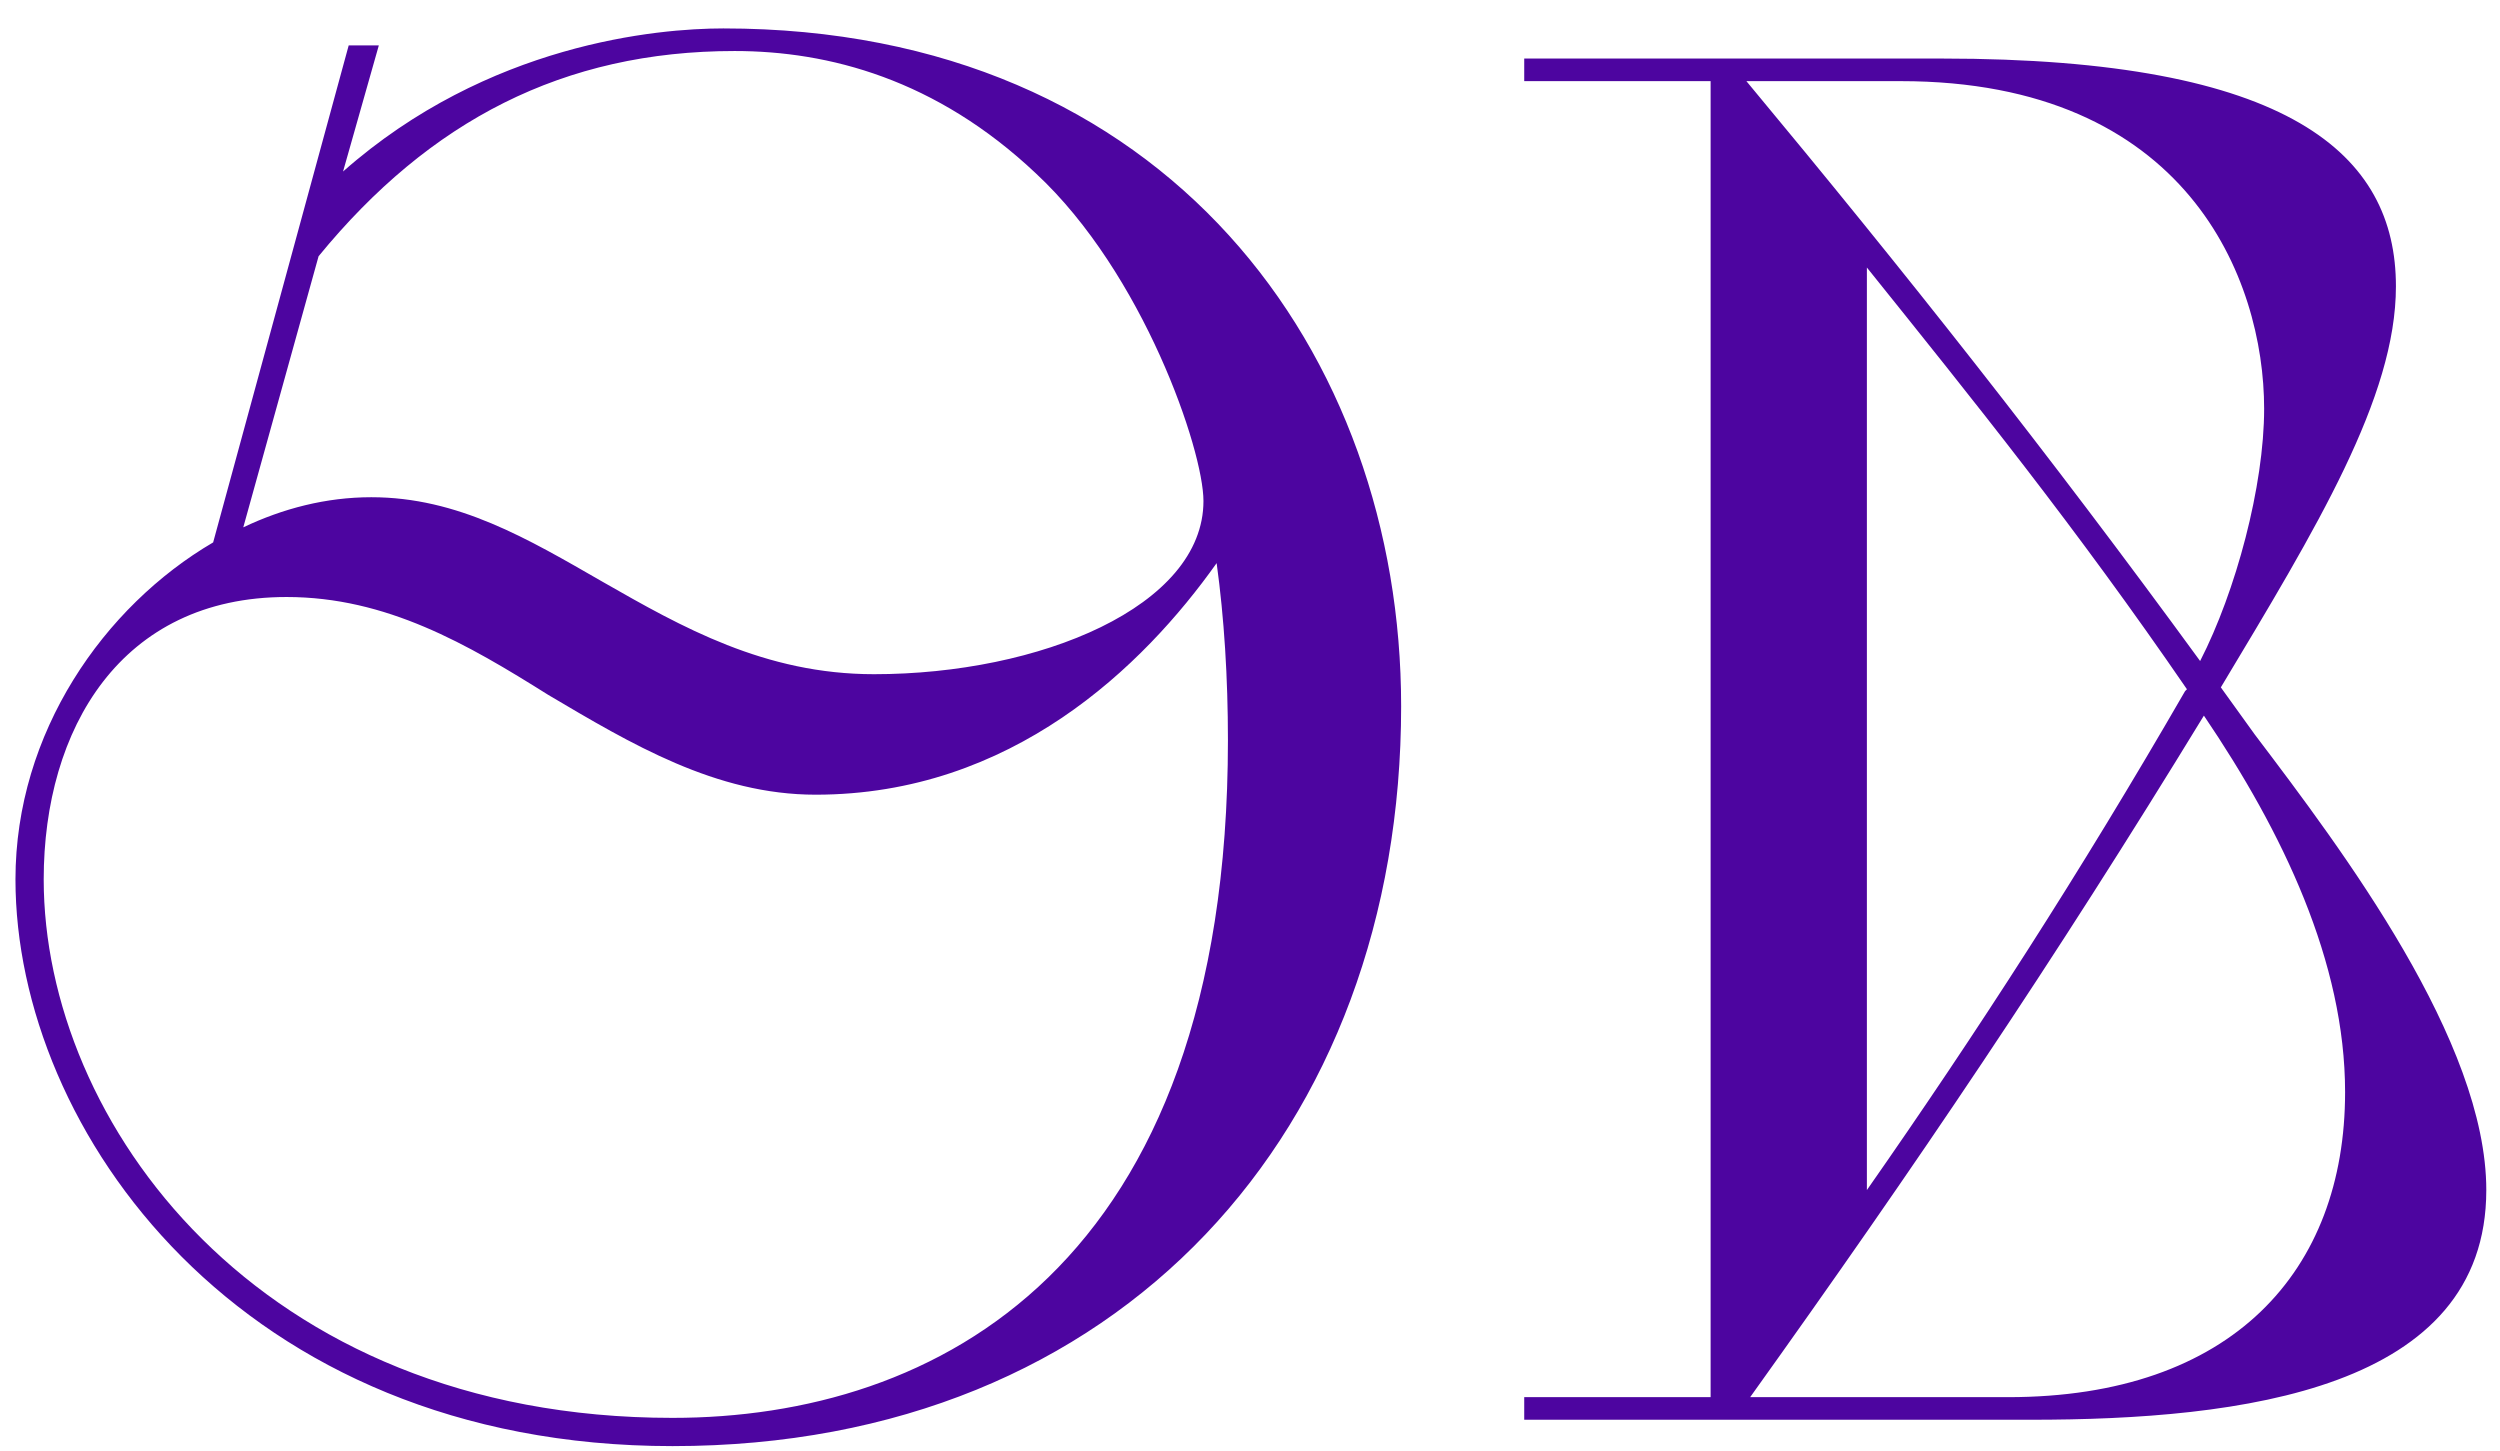 <?xml version="1.0" encoding="UTF-8"?> <svg xmlns="http://www.w3.org/2000/svg" width="81" height="47" viewBox="0 0 81 47" fill="none"><path d="M6.906 17.574L11.298 1.47H12.274L11.115 5.557C15.812 1.409 21.302 0.921 23.437 0.921C37.833 0.921 45.397 11.474 45.397 22.881C45.397 36.545 36.369 46.854 21.79 46.854C7.76 46.854 0.501 36.606 0.501 28.493C0.501 23.735 3.368 19.648 6.906 17.574ZM21.79 45.939C30.269 45.939 39.785 41.12 39.785 23.979C39.785 21.966 39.663 20.014 39.419 18.245C37.04 21.6 32.77 25.748 26.426 25.748C23.193 25.748 20.448 24.101 17.764 22.515C15.141 20.868 12.518 19.343 9.285 19.343C3.917 19.343 1.416 23.613 1.416 28.493C1.416 36.301 8.309 45.939 21.79 45.939ZM10.322 8.302L7.882 17.086C9.163 16.476 10.566 16.11 12.03 16.11C14.836 16.11 17.093 17.452 19.533 18.855C22.095 20.319 24.779 21.844 28.317 21.844C33.685 21.844 38.992 19.648 38.992 16.232C38.992 14.585 37.04 8.851 33.563 5.618C30.33 2.568 26.853 1.653 23.803 1.653C18.252 1.653 13.921 3.91 10.322 8.302ZM49.385 45.268H55.424V2.629H49.385V1.897H62.927C74.212 1.897 77.628 5.008 77.628 9.278C77.628 12.877 75.066 17.086 71.955 22.271L73.053 23.796C75.92 27.578 80.556 33.739 80.556 38.558C80.556 45.024 72.626 46 65.794 46H49.385V45.268ZM65.062 45.268C72.321 45.268 75.981 41.181 75.981 35.386C75.981 31.177 73.968 26.968 71.406 23.186C66.526 31.177 62.073 37.765 56.705 45.268H65.062ZM70.796 22.393L70.857 22.332C67.258 17.086 63.964 12.999 60.487 8.668V38.558C64.025 33.495 67.38 28.31 70.796 22.393ZM61.585 2.629H56.583C61.707 8.79 66.343 14.646 71.284 21.417C72.443 19.16 73.358 15.744 73.358 13.243C73.358 9.034 70.857 2.629 61.585 2.629Z" fill="#4D05A0"></path></svg> 